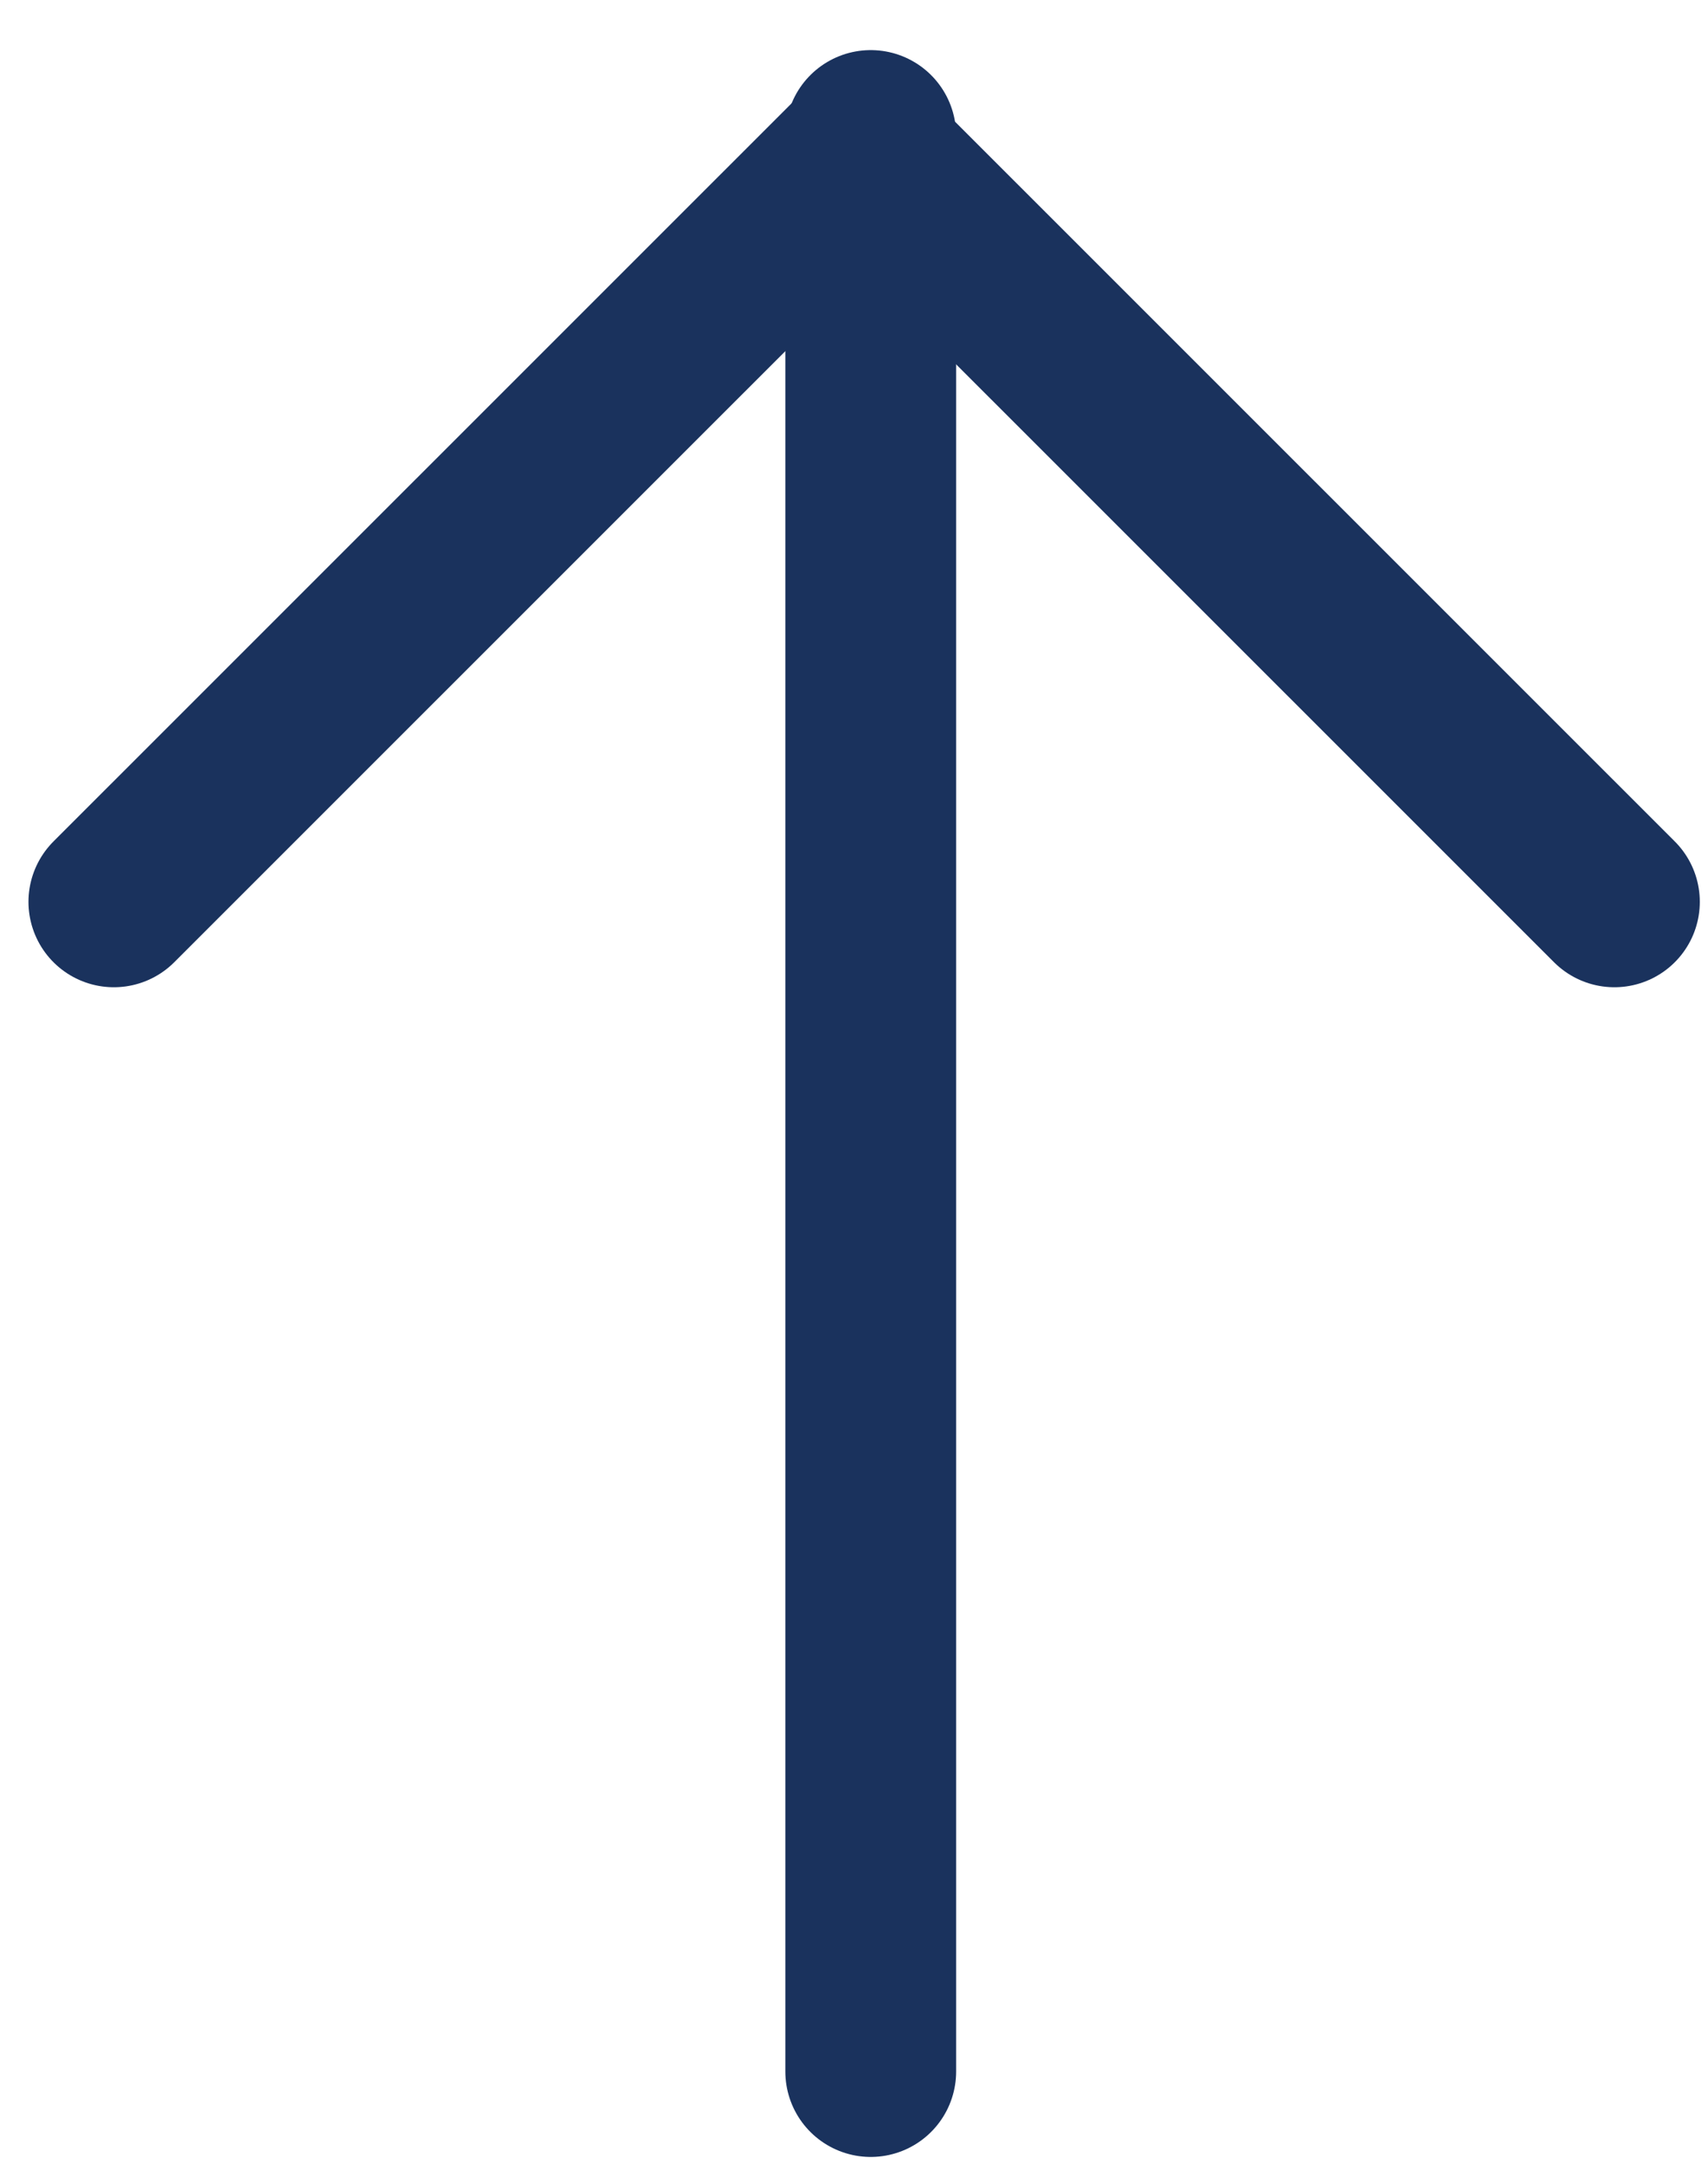 <svg width="15" height="19" viewBox="0 0 15 19" fill="none" xmlns="http://www.w3.org/2000/svg">
<g id="Group 48099358">
<g id="Group 48099189">
<g id="Group 48099263">
<path id="Line_316_arrow-up" d="M7.647 18.19L7.647 1.19" stroke="#1A325D" stroke-width="1.5" stroke-linecap="round"/>
<path id="Line_317_arrow-up" d="M1 7.919L7.589 1.331" stroke="#1A325D" stroke-width="1.5" stroke-linecap="round"/>
<path id="Line_318_arrow-up" d="M14.178 7.919L7.589 1.331" stroke="#1A325D" stroke-width="1.5" stroke-linecap="round"/>
</g>
</g>
</g>
</svg>

